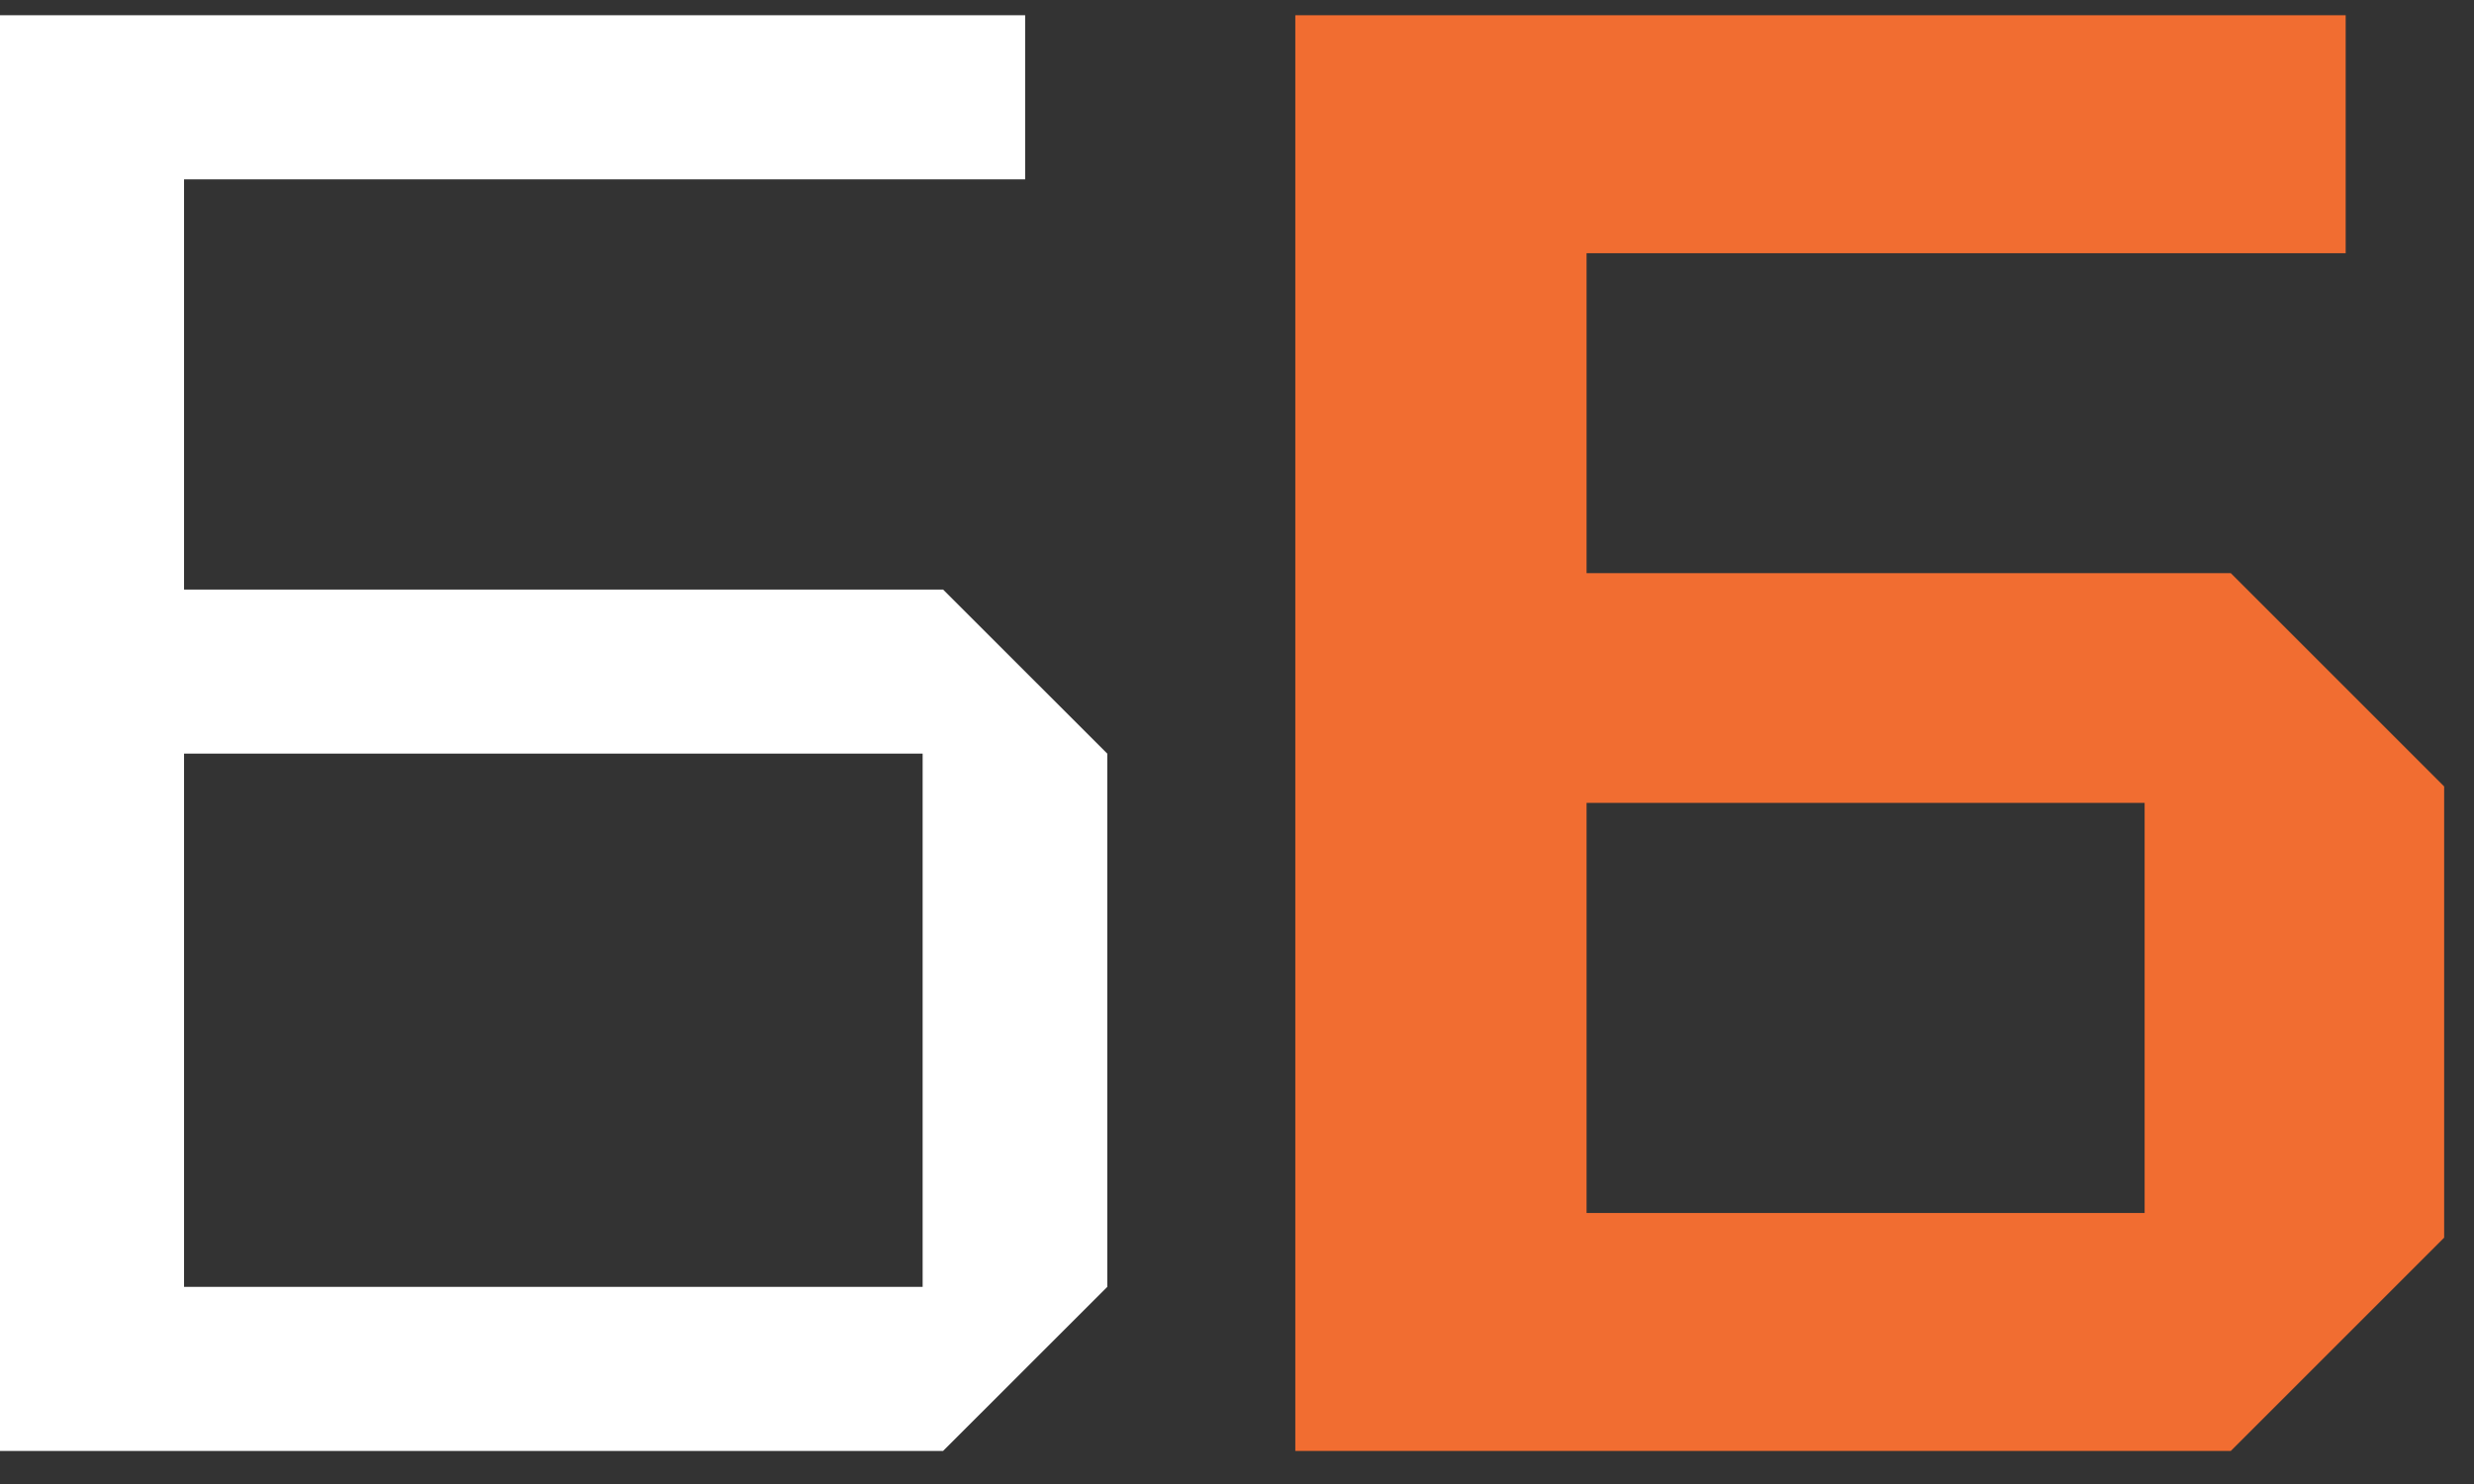 <?xml version="1.0" encoding="UTF-8"?> <svg xmlns="http://www.w3.org/2000/svg" width="30" height="18" viewBox="0 0 30 18" fill="none"><rect x="0" y="0" width="30" height="18" fill="#333333" stroke="none"/><path d="M-0.007 17.599V0.185H12.431V2.175H2.232V7.151H11.436L13.427 9.141V15.609L11.436 17.599H-0.007ZM2.232 15.609H11.188V9.141H2.232V15.609Z" fill="white"></path><path d="M15.707 17.599V0.185H28.444V3.071H19.239V6.952H27.051L29.638 9.539V15.012L27.051 17.599H15.707ZM19.239 14.713H26.006V9.738H19.239V14.713Z" fill="#F16D31"></path></svg> 